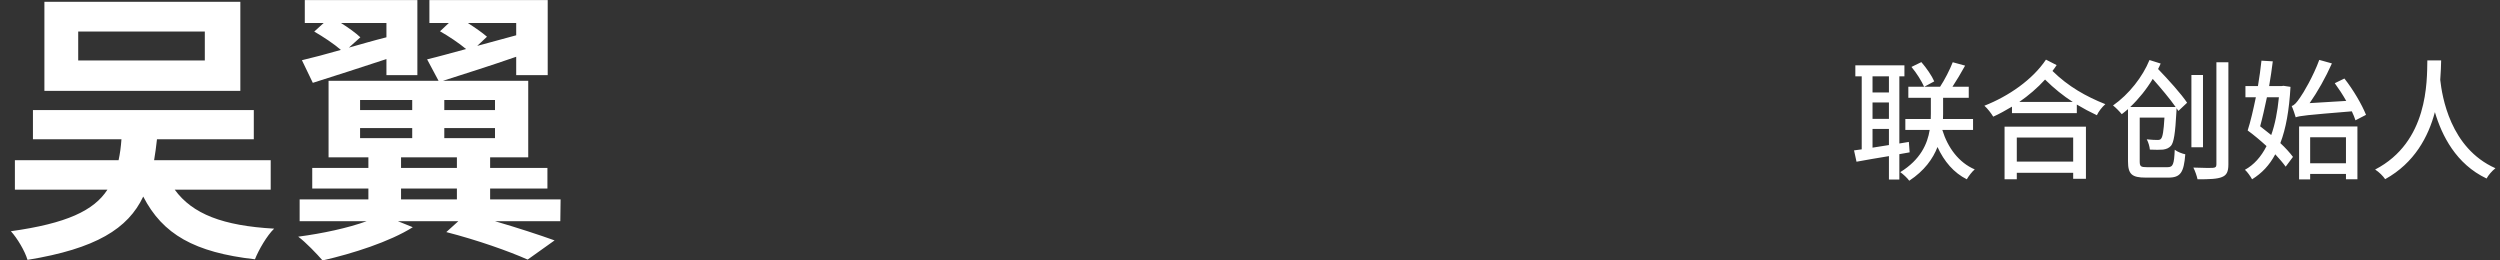 <?xml version="1.0" encoding="UTF-8"?>
<svg width="192px" height="20px" viewBox="0 0 192 20" version="1.1" xmlns="http://www.w3.org/2000/svg" xmlns:xlink="http://www.w3.org/1999/xlink">
    <rect x="0" y="0" width="192" height="20" fill="#333333" stroke="none"/>
    <title>编组 7</title>
    <g id="页面-1" stroke="none" stroke-width="1" fill="none" fill-rule="evenodd">
        <g id="编组-7" transform="translate(0.836, 0.004)" fill="#FFFFFF" fill-rule="nonzero">
            <path d="M145.794,13.876 C146.964,13.106 147.614,12.186 147.964,11.286 C148.474,12.396 149.214,13.266 150.214,13.766 C150.344,13.536 150.614,13.176 150.824,13.006 C149.604,12.486 148.754,11.346 148.334,9.976 L150.694,9.976 L150.694,9.136 L148.384,9.136 C148.394,9.006 148.394,8.876 148.394,8.756 L148.394,7.506 L150.364,7.506 L150.364,6.656 L149.114,6.656 C149.424,6.186 149.774,5.596 150.084,5.036 L149.134,4.776 C148.914,5.346 148.514,6.126 148.164,6.656 L146.954,6.656 L147.714,6.246 C147.534,5.826 147.124,5.226 146.724,4.766 L145.964,5.136 C146.354,5.596 146.744,6.226 146.934,6.656 L145.724,6.656 L145.724,7.506 L147.454,7.506 L147.454,8.736 C147.454,8.856 147.454,8.996 147.444,9.136 L145.494,9.136 L145.494,9.976 L147.364,9.976 C147.194,11.036 146.664,12.256 145.104,13.216 C145.334,13.376 145.654,13.676 145.794,13.876 Z M145.034,13.786 L145.034,11.836 L145.824,11.696 L145.764,10.896 L145.034,11.016 L145.034,5.856 L145.424,5.856 L145.424,5.016 L141.654,5.016 L141.654,5.856 L142.144,5.856 L142.144,11.466 C141.934,11.496 141.734,11.526 141.554,11.546 L141.744,12.416 C142.444,12.286 143.314,12.136 144.234,11.986 L144.234,13.786 L145.034,13.786 Z M144.234,7.096 L142.974,7.096 L142.974,5.856 L144.234,5.856 L144.234,7.096 Z M144.234,9.126 L142.974,9.126 L142.974,7.866 L144.234,7.866 L144.234,9.126 Z M142.974,11.336 L142.974,9.896 L144.234,9.896 L144.234,11.136 C143.804,11.206 143.374,11.276 142.974,11.336 Z M152.244,8.956 C152.734,8.736 153.214,8.466 153.684,8.186 L153.684,8.686 L158.664,8.686 L158.664,8.026 C159.164,8.326 159.674,8.596 160.204,8.846 C160.334,8.556 160.604,8.216 160.854,7.996 C159.374,7.406 158.014,6.646 156.794,5.446 C156.914,5.296 157.014,5.146 157.114,4.996 L156.294,4.576 C155.264,6.116 153.424,7.386 151.564,8.116 C151.824,8.346 152.084,8.696 152.244,8.956 Z M158.354,7.826 L154.244,7.826 C154.964,7.326 155.644,6.746 156.224,6.106 C156.934,6.806 157.624,7.356 158.354,7.826 Z M154.054,13.766 L154.054,13.266 L158.384,13.266 L158.384,13.726 L159.364,13.726 L159.364,9.726 L153.114,9.726 L153.114,13.766 L154.054,13.766 Z M158.384,12.406 L154.054,12.406 L154.054,10.556 L158.384,10.556 L158.384,12.406 Z M165.694,13.636 C166.634,13.636 166.884,13.236 166.994,11.846 C166.754,11.796 166.384,11.656 166.184,11.496 C166.134,12.626 166.054,12.836 165.624,12.836 L164.054,12.836 C163.574,12.836 163.494,12.776 163.494,12.386 L163.494,9.026 L165.394,9.026 C165.334,10.076 165.254,10.516 165.134,10.646 C165.074,10.726 164.994,10.746 164.854,10.746 C164.714,10.746 164.394,10.736 164.034,10.696 C164.164,10.926 164.254,11.256 164.274,11.486 C164.674,11.506 165.074,11.506 165.284,11.486 C165.544,11.446 165.724,11.376 165.894,11.196 C166.114,10.936 166.224,10.246 166.314,8.556 C166.324,8.496 166.324,8.386 166.324,8.306 C166.374,8.376 166.424,8.446 166.464,8.516 L167.134,7.886 C166.674,7.196 165.704,6.126 164.904,5.296 C164.974,5.156 165.044,5.026 165.104,4.876 L164.244,4.606 C163.724,5.886 162.674,7.236 161.444,8.096 C161.644,8.246 161.964,8.576 162.114,8.766 C162.284,8.636 162.434,8.516 162.594,8.376 L162.594,12.386 C162.594,13.386 162.904,13.636 163.954,13.636 L165.694,13.636 Z M169.804,13.596 C170.164,13.456 170.304,13.196 170.304,12.626 L170.304,4.776 L169.384,4.776 L169.384,12.626 C169.384,12.816 169.304,12.876 169.114,12.886 C169.062,12.889 168.976,12.891 168.865,12.892 L168.612,12.892 C168.331,12.89 167.974,12.882 167.614,12.866 C167.744,13.116 167.884,13.516 167.934,13.766 C168.854,13.766 169.444,13.746 169.804,13.596 Z M168.354,11.306 L168.354,5.756 L167.464,5.756 L167.464,11.306 L168.354,11.306 Z M166.254,8.216 L162.764,8.216 C163.424,7.586 164.014,6.856 164.494,6.056 C165.124,6.766 165.814,7.586 166.254,8.216 Z M180.064,9.236 L180.874,8.816 C180.564,8.036 179.894,6.886 179.214,6.026 L178.474,6.386 C178.774,6.796 179.084,7.266 179.354,7.746 L176.544,7.916 C177.154,7.046 177.774,5.946 178.254,4.866 L177.284,4.596 C176.824,5.856 176.054,7.156 175.804,7.496 C175.564,7.846 175.374,8.086 175.164,8.136 C175.274,8.366 175.424,8.826 175.474,9.006 C175.804,8.886 176.264,8.836 179.784,8.546 C179.904,8.796 179.994,9.026 180.064,9.236 Z M172.124,13.766 C172.864,13.306 173.454,12.696 173.904,11.846 C174.224,12.196 174.504,12.516 174.704,12.796 L175.264,12.046 C175.034,11.736 174.694,11.356 174.294,10.986 C174.724,9.876 174.974,8.456 175.074,6.666 L174.534,6.586 L174.394,6.606 L173.434,6.606 C173.544,5.946 173.644,5.306 173.714,4.706 L172.844,4.656 C172.784,5.266 172.684,5.926 172.574,6.606 L171.614,6.606 L171.614,7.466 L172.414,7.466 C172.214,8.426 172.004,9.346 171.784,10.016 C172.254,10.356 172.764,10.786 173.234,11.216 C172.814,12.046 172.254,12.666 171.574,13.036 C171.764,13.196 172.004,13.546 172.124,13.766 Z M173.594,10.366 C173.314,10.136 173.034,9.916 172.744,9.696 C172.924,9.036 173.094,8.266 173.264,7.466 L174.184,7.466 C174.074,8.586 173.884,9.556 173.594,10.366 Z M176.584,13.776 L176.584,13.356 L179.334,13.356 L179.334,13.766 L180.214,13.766 L180.214,9.706 L175.734,9.706 L175.734,13.776 L176.584,13.776 Z M179.334,12.536 L176.584,12.536 L176.584,10.536 L179.334,10.536 L179.334,12.536 Z M182.344,13.756 C184.604,12.506 185.664,10.486 186.164,8.606 C186.694,10.396 187.784,12.596 190.134,13.706 C190.264,13.456 190.544,13.126 190.814,12.916 C187.324,11.366 186.714,7.376 186.574,6.126 C186.624,5.536 186.634,5.016 186.644,4.636 L185.584,4.636 C185.554,6.236 185.664,10.896 181.574,13.016 C181.884,13.216 182.184,13.516 182.344,13.756 Z" id="联合创始人"></path>
            <path d="M17.622,6.974 L17.622,0.132 L2.574,0.132 L2.574,6.974 L17.622,6.974 Z M14.894,4.642 L5.17,4.642 L5.17,2.42 L14.894,2.42 L14.894,4.642 Z M1.276,19.954 C6.534,19.096 8.998,17.556 10.164,15.092 C11.66,17.996 14.102,19.382 18.744,19.91 C19.03,19.184 19.668,18.084 20.218,17.556 C16.28,17.336 13.948,16.434 12.584,14.564 L19.954,14.564 L19.954,12.298 L11,12.298 C11.088,11.792 11.154,11.264 11.22,10.692 L18.656,10.692 L18.656,8.448 L1.694,8.448 L1.694,10.692 L8.492,10.692 C8.448,11.286 8.382,11.792 8.272,12.298 L0.308,12.298 L0.308,14.564 L7.414,14.564 C6.38,16.17 4.268,17.16 0,17.754 C0.484,18.282 1.078,19.272 1.276,19.954 Z M23.188,6.358 C24.816,5.852 26.884,5.17 28.842,4.532 L28.842,5.764 L31.218,5.764 L31.218,0 L22.572,0 L22.572,1.76 L24.024,1.76 L23.298,2.42 C23.98,2.816 24.816,3.366 25.344,3.828 C24.2,4.158 23.188,4.422 22.352,4.62 L23.188,6.358 Z M23.936,19.998 C26.246,19.47 29.084,18.568 30.866,17.446 L29.722,16.984 L34.364,16.984 L33.44,17.82 C35.838,18.436 38.258,19.294 39.688,19.932 L41.756,18.458 C40.59,18.04 38.918,17.49 37.18,16.984 L42.196,16.984 L42.218,15.312 L36.806,15.312 L36.806,14.476 L41.206,14.476 L41.206,12.892 L36.806,12.892 L36.806,12.078 L39.732,12.078 L39.732,6.204 L33.176,6.204 C34.826,5.676 36.85,5.038 38.808,4.356 L38.808,5.764 L41.228,5.764 L41.228,0 L32.142,0 L32.142,1.76 L33.638,1.76 L32.956,2.398 C33.616,2.772 34.408,3.3 34.958,3.762 C33.814,4.07 32.802,4.356 31.966,4.554 L32.846,6.204 L24.398,6.204 L24.398,12.078 L27.456,12.078 L27.456,12.892 L23.144,12.892 L23.144,14.476 L27.456,14.476 L27.456,15.312 L22.176,15.312 L22.176,16.984 L27.324,16.984 C25.872,17.512 23.914,17.93 22.066,18.172 C22.638,18.59 23.518,19.514 23.936,19.998 Z M25.96,3.652 L26.84,2.86 C26.488,2.53 25.916,2.112 25.344,1.76 L28.842,1.76 L28.842,2.86 C27.874,3.102 26.906,3.388 25.96,3.652 Z M35.816,3.52 L36.564,2.816 C36.212,2.508 35.64,2.112 35.09,1.76 L38.808,1.76 L38.808,2.706 L35.816,3.52 Z M30.822,8.448 L26.818,8.448 L26.818,7.678 L30.822,7.678 L30.822,8.448 Z M37.18,8.448 L33.286,8.448 L33.286,7.678 L37.18,7.678 L37.18,8.448 Z M30.822,10.604 L26.818,10.604 L26.818,9.834 L30.822,9.834 L30.822,10.604 Z M37.18,10.604 L33.286,10.604 L33.286,9.834 L37.18,9.834 L37.18,10.604 Z M34.254,12.892 L29.964,12.892 L29.964,12.078 L34.254,12.078 L34.254,12.892 Z M34.254,15.312 L29.964,15.312 L29.964,14.476 L34.254,14.476 L34.254,15.312 Z" id="吴翼"></path>
        </g>
    </g>
</svg>